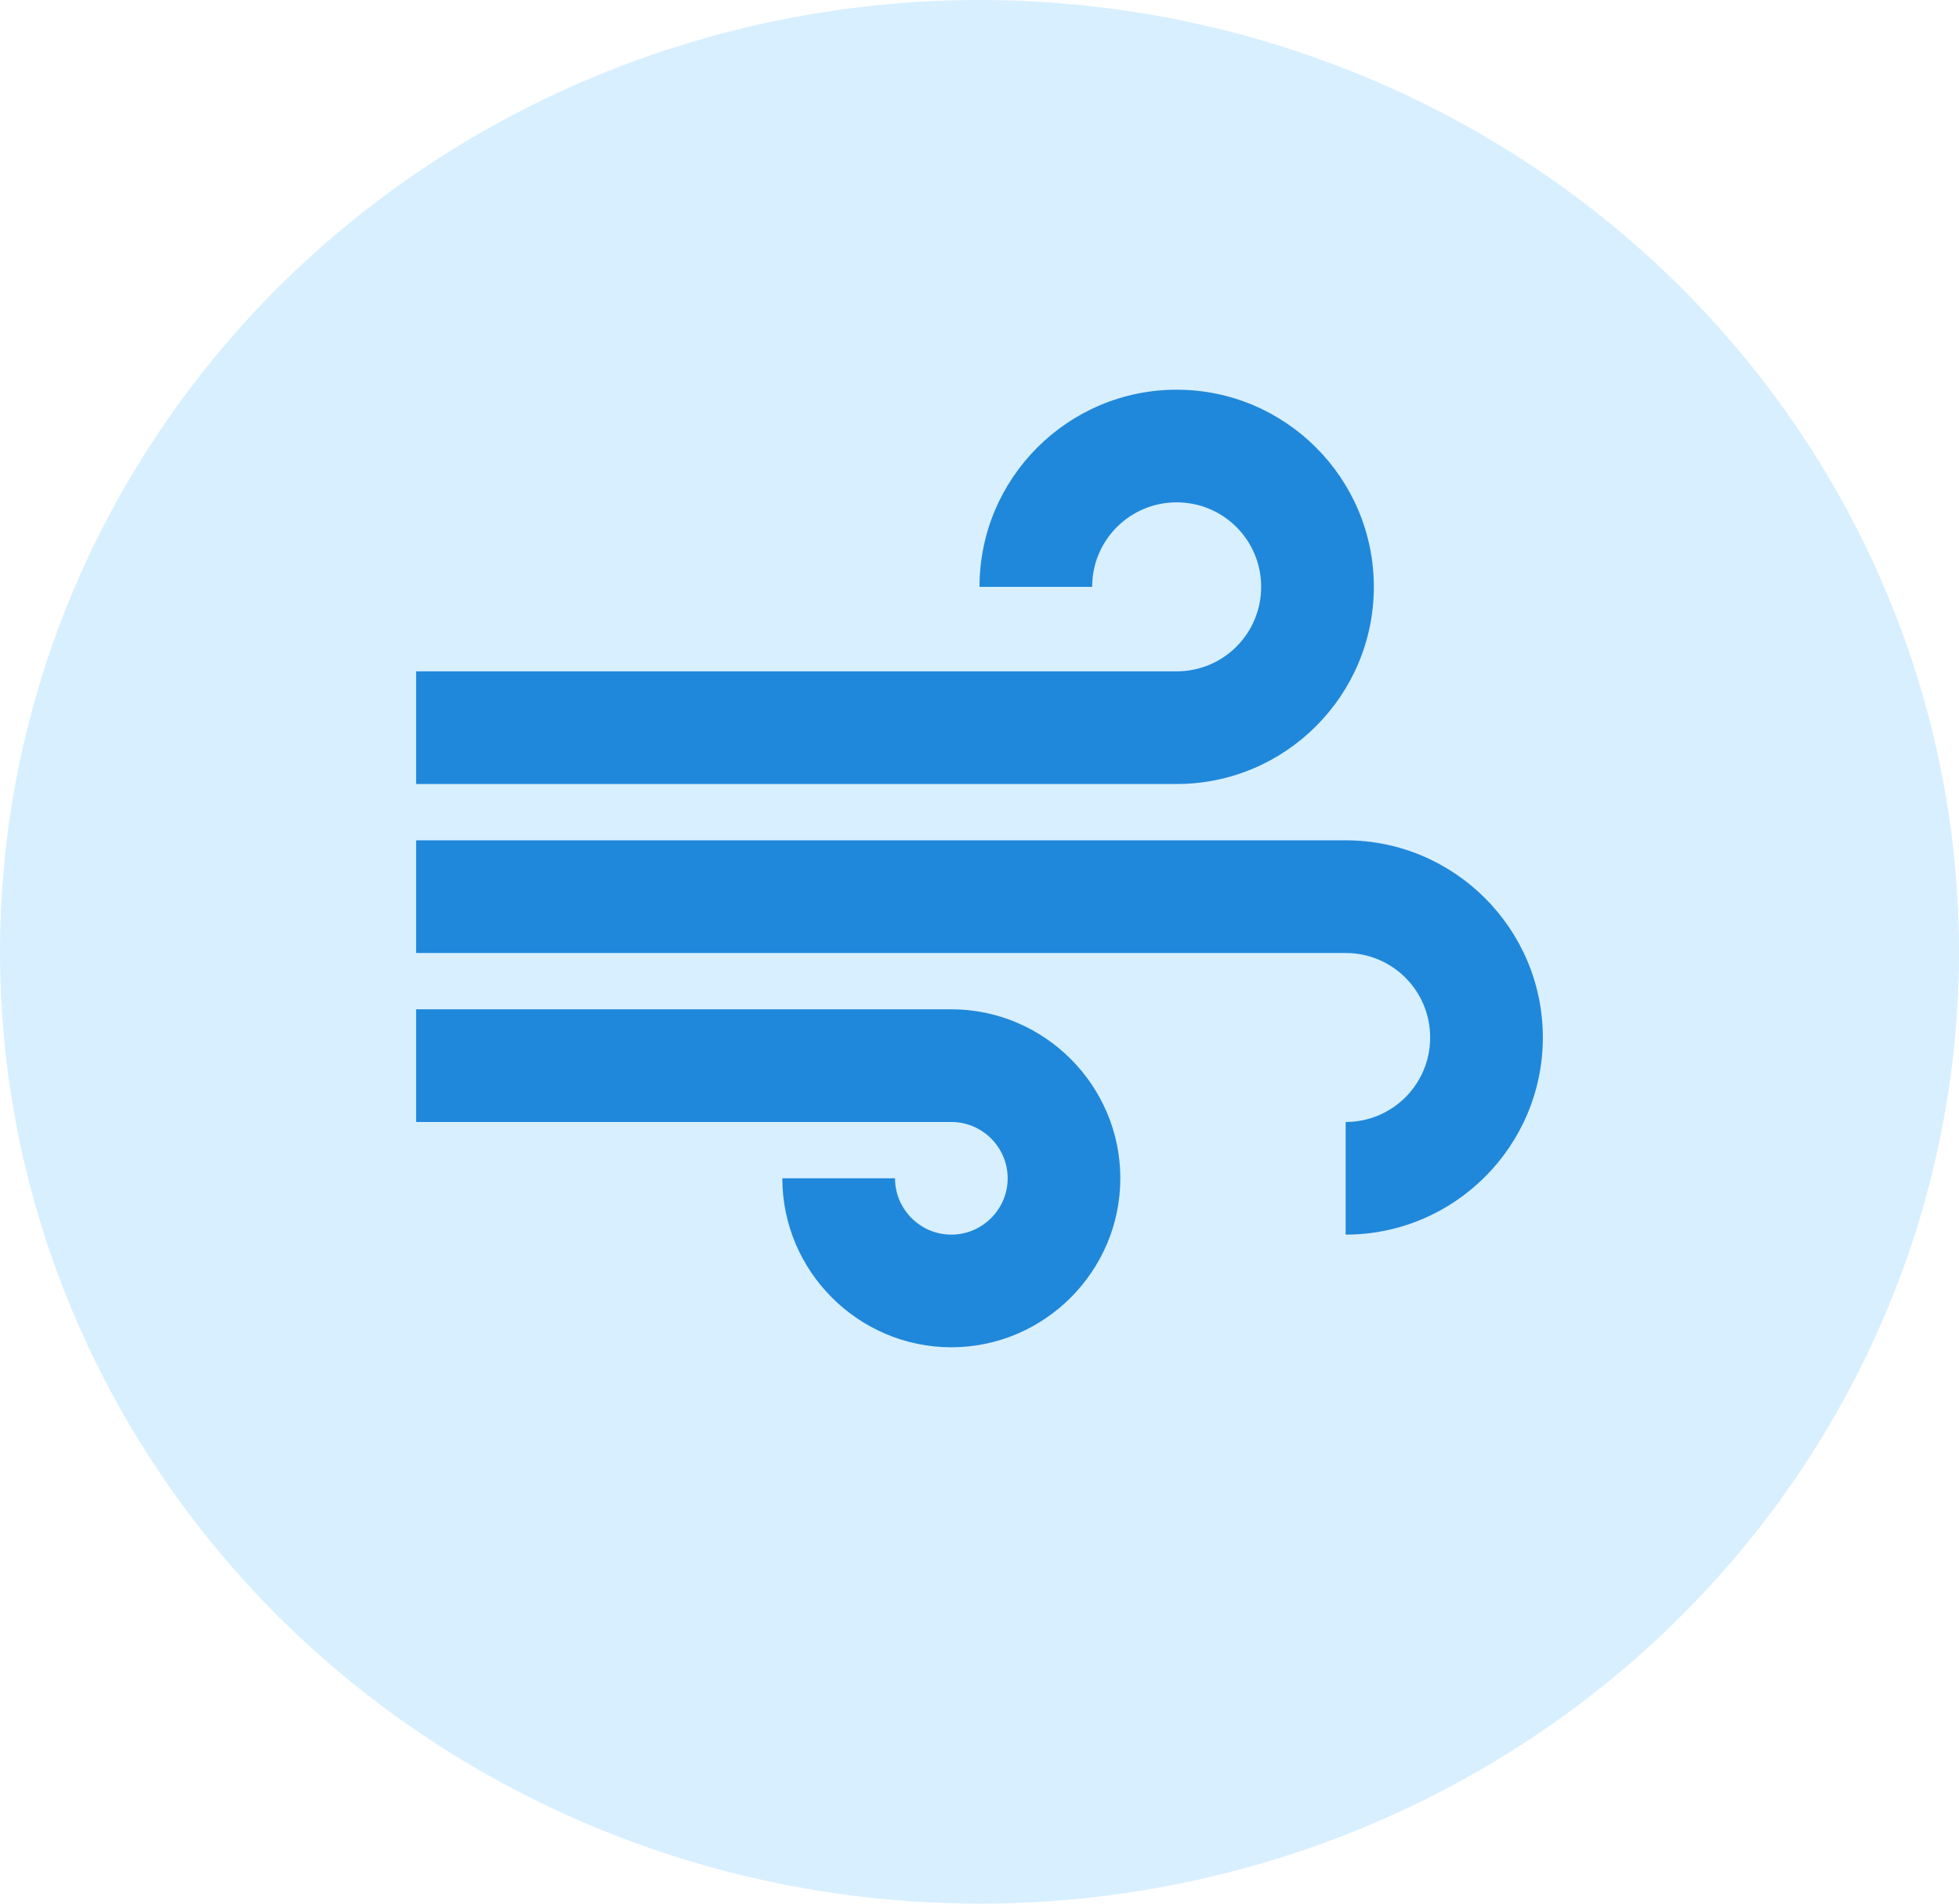 <svg width="71" height="69" viewBox="0 0 71 69" fill="none" xmlns="http://www.w3.org/2000/svg">
<ellipse cx="35.5" cy="34.5" rx="35.5" ry="34.5" fill="#BEE5FF" fill-opacity="0.6"/>
<path d="M40.604 42.708C40.604 46.077 37.848 48.833 34.479 48.833C31.11 48.833 28.354 46.077 28.354 42.708H32.438C32.438 43.831 33.356 44.75 34.479 44.75C35.602 44.75 36.521 43.831 36.521 42.708C36.521 41.585 35.602 40.667 34.479 40.667H15.083V36.583H34.479C37.848 36.583 40.604 39.34 40.604 42.708ZM49.792 21.271C49.792 17.33 46.586 14.125 42.646 14.125C38.705 14.125 35.5 17.33 35.5 21.271H39.583C39.583 19.576 40.951 18.208 42.646 18.208C44.34 18.208 45.708 19.576 45.708 21.271C45.708 22.965 44.34 24.333 42.646 24.333H15.083V28.417H42.646C46.586 28.417 49.792 25.211 49.792 21.271ZM48.771 30.458H15.083V34.542H48.771C50.465 34.542 51.833 35.91 51.833 37.604C51.833 39.299 50.465 40.667 48.771 40.667V44.75C52.711 44.75 55.917 41.545 55.917 37.604C55.917 33.664 52.711 30.458 48.771 30.458Z" fill="#1F88DB"/>
</svg>
